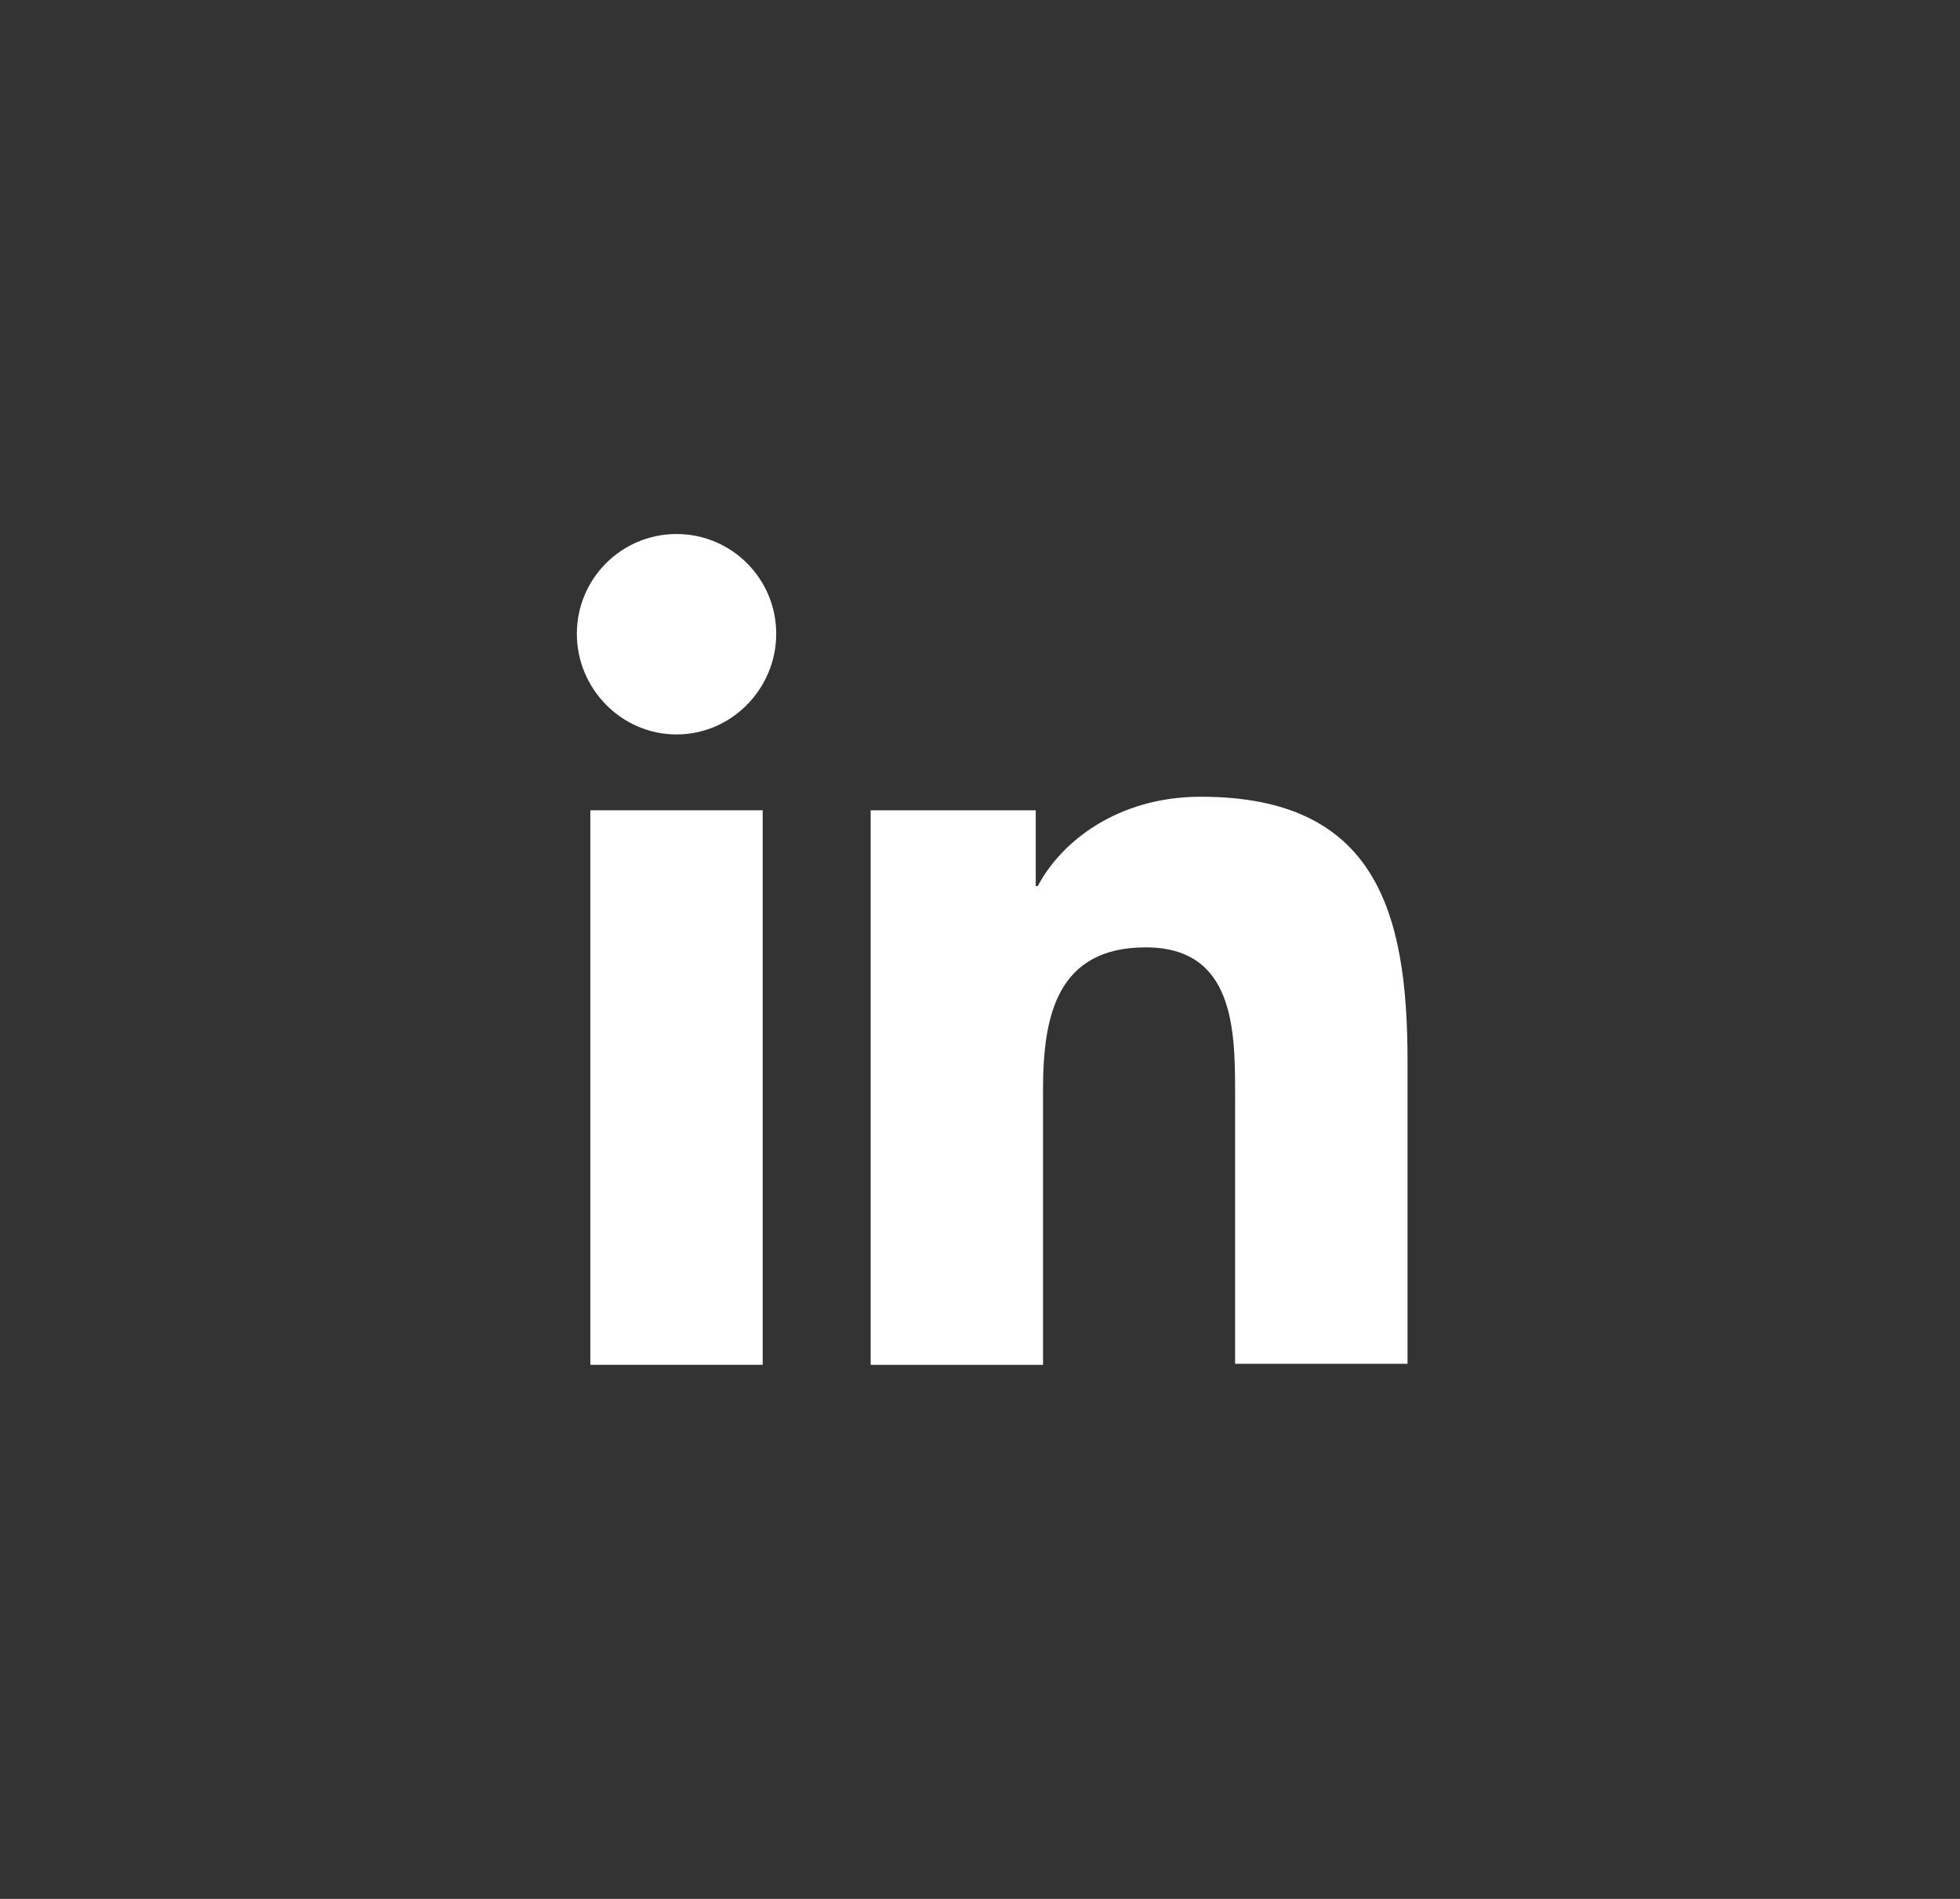 <svg width="32" height="31" viewBox="0 0 32 31" fill="none" xmlns="http://www.w3.org/2000/svg">
<rect x="0" y="0" width="32" height="31" fill="#333333" stroke="none"/>
<path d="M22.98 22.281V17.313C22.98 14.872 22.454 13.007 19.606 13.007C18.233 13.007 17.317 13.753 16.944 14.465H16.91V13.228H14.215V22.281H17.029V17.788C17.029 16.601 17.249 15.466 18.707 15.466C20.148 15.466 20.165 16.805 20.165 17.856V22.264H22.98V22.281Z" fill="white"/>
<path d="M9.638 13.228H12.452V22.281H9.638V13.228Z" fill="white"/>
<path d="M11.046 8.718C10.147 8.718 9.418 9.447 9.418 10.346C9.418 11.244 10.147 11.99 11.046 11.99C11.944 11.99 12.673 11.244 12.673 10.346C12.673 9.447 11.944 8.718 11.046 8.718Z" fill="white"/>
</svg>
